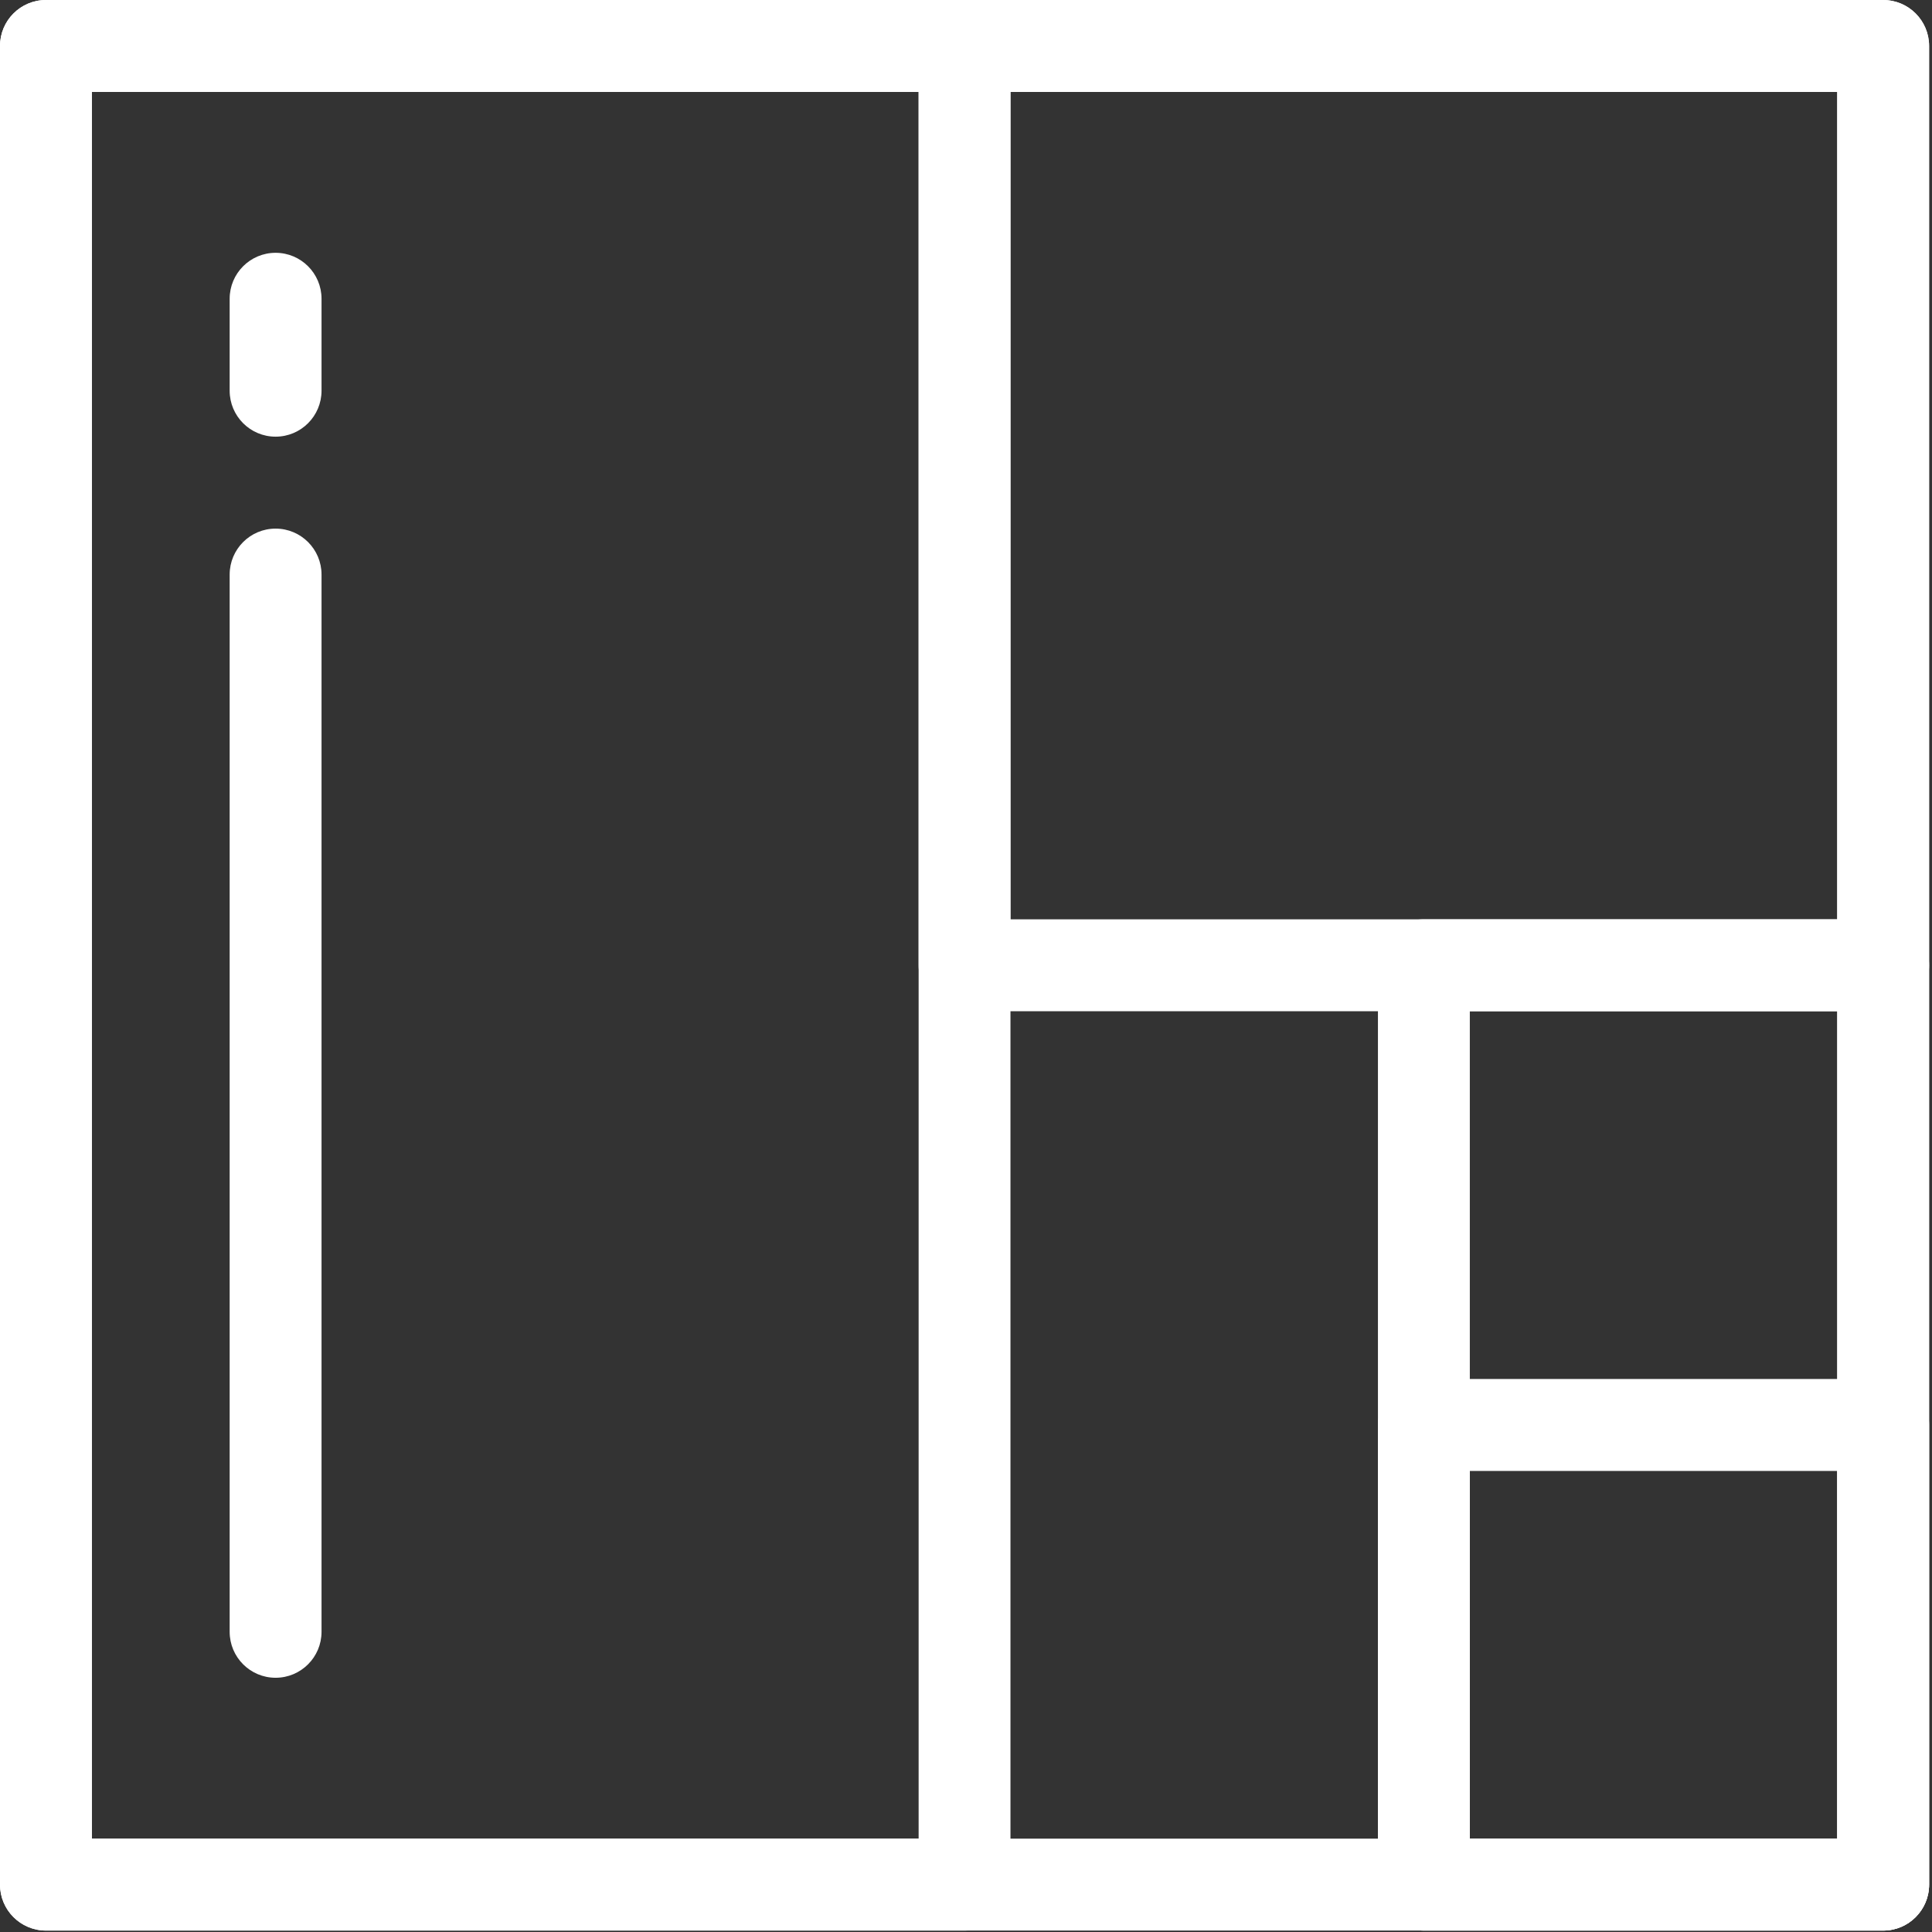 <?xml version="1.0" encoding="utf-8"?>
<svg width="54px" height="54px" viewBox="0 0 54 54" version="1.1" xmlns:xlink="http://www.w3.org/1999/xlink" xmlns="http://www.w3.org/2000/svg">
  <rect x="0" y="0" width="54" height="54" fill="#333333" stroke="none"/>
  <desc>Created with Lunacy</desc>
  <g id="noun_area_398196">
    <path d="M1.284 53.96L52.635 53.96C53.344 53.96 53.919 53.385 53.919 52.675L53.919 1.285C53.919 0.575 53.344 3.54741e-05 52.635 0L1.284 0C0.575 3.54741e-05 3.54473e-05 0.575 0 1.285L0 52.675C3.54473e-05 53.385 0.575 53.96 1.284 53.96ZM51.351 51.39L2.568 51.39L2.568 2.57L51.351 2.57L51.351 51.39Z" id="Shape" fill="#fff" fill-rule="evenodd" stroke="none" />
    <path d="M1.284 53.96L26.959 53.96C27.669 53.96 28.243 53.385 28.243 52.675L28.243 1.285C28.243 0.575 27.669 3.54741e-05 26.959 0L1.284 0C0.575 3.54741e-05 3.54473e-05 0.575 0 1.285L0 52.675C3.54473e-05 53.385 0.575 53.96 1.284 53.96ZM25.676 51.39L2.568 51.39L2.568 2.57L25.676 2.57L25.676 51.39Z" id="Shape" fill="#fff" fill-rule="evenodd" stroke="none" />
    <path d="M1.284 28.265L26.959 28.265C27.669 28.265 28.243 27.689 28.243 26.98L28.243 1.285C28.243 0.575 27.669 3.54741e-05 26.959 0L1.284 0C0.575 3.54741e-05 3.54473e-05 0.575 0 1.285L0 26.98C3.54473e-05 27.689 0.575 28.265 1.284 28.265ZM25.675 25.695L2.567 25.695L2.567 2.57L25.675 2.57L25.675 25.695Z" transform="translate(25.676 0)" id="Shape" fill="#fff" fill-rule="evenodd" stroke="none" />
    <path d="M1.284 28.265L14.122 28.265C14.831 28.265 15.405 27.689 15.405 26.98L15.405 1.285C15.405 0.575 14.831 3.54741e-05 14.122 0L1.284 0C0.575 3.54741e-05 3.54473e-05 0.575 0 1.285L0 26.98C3.54473e-05 27.689 0.575 28.265 1.284 28.265ZM12.838 25.695L2.568 25.695L2.568 2.57L12.838 2.57L12.838 25.695Z" transform="translate(38.514 25.695)" id="Shape" fill="#fff" fill-rule="evenodd" stroke="none" />
    <path d="M1.284 15.417L14.122 15.417C14.831 15.417 15.405 14.842 15.405 14.132L15.405 1.285C15.405 0.575 14.831 3.54741e-05 14.122 0L1.284 0C0.575 3.54741e-05 3.54473e-05 0.575 0 1.285L0 14.132C3.54473e-05 14.842 0.575 15.417 1.284 15.417ZM12.838 12.848L2.567 12.848L2.567 2.57L12.838 2.57L12.838 12.848Z" transform="translate(38.514 38.543)" id="Shape" fill="#fff" fill-rule="evenodd" stroke="none" />
    <path d="M1.284 32.119C0.575 32.119 3.54473e-05 31.544 0 30.834L0 1.285C0 0.575 0.575 0 1.284 0C1.993 0 2.568 0.575 2.568 1.285L2.568 30.834C2.568 31.544 1.993 32.119 1.284 32.119Z" transform="translate(6.419 14.775)" id="Path" fill="#fff" stroke="none" />
    <path d="M1.284 5.139C0.575 5.139 3.54473e-05 4.564 0 3.854L0 1.285C0 0.575 0.575 0 1.284 0C1.993 0 2.568 0.575 2.568 1.285L2.568 3.854C2.568 4.564 1.993 5.139 1.284 5.139Z" transform="translate(6.419 7.066)" id="Path" fill="#fff" stroke="none" />
  </g>
</svg>